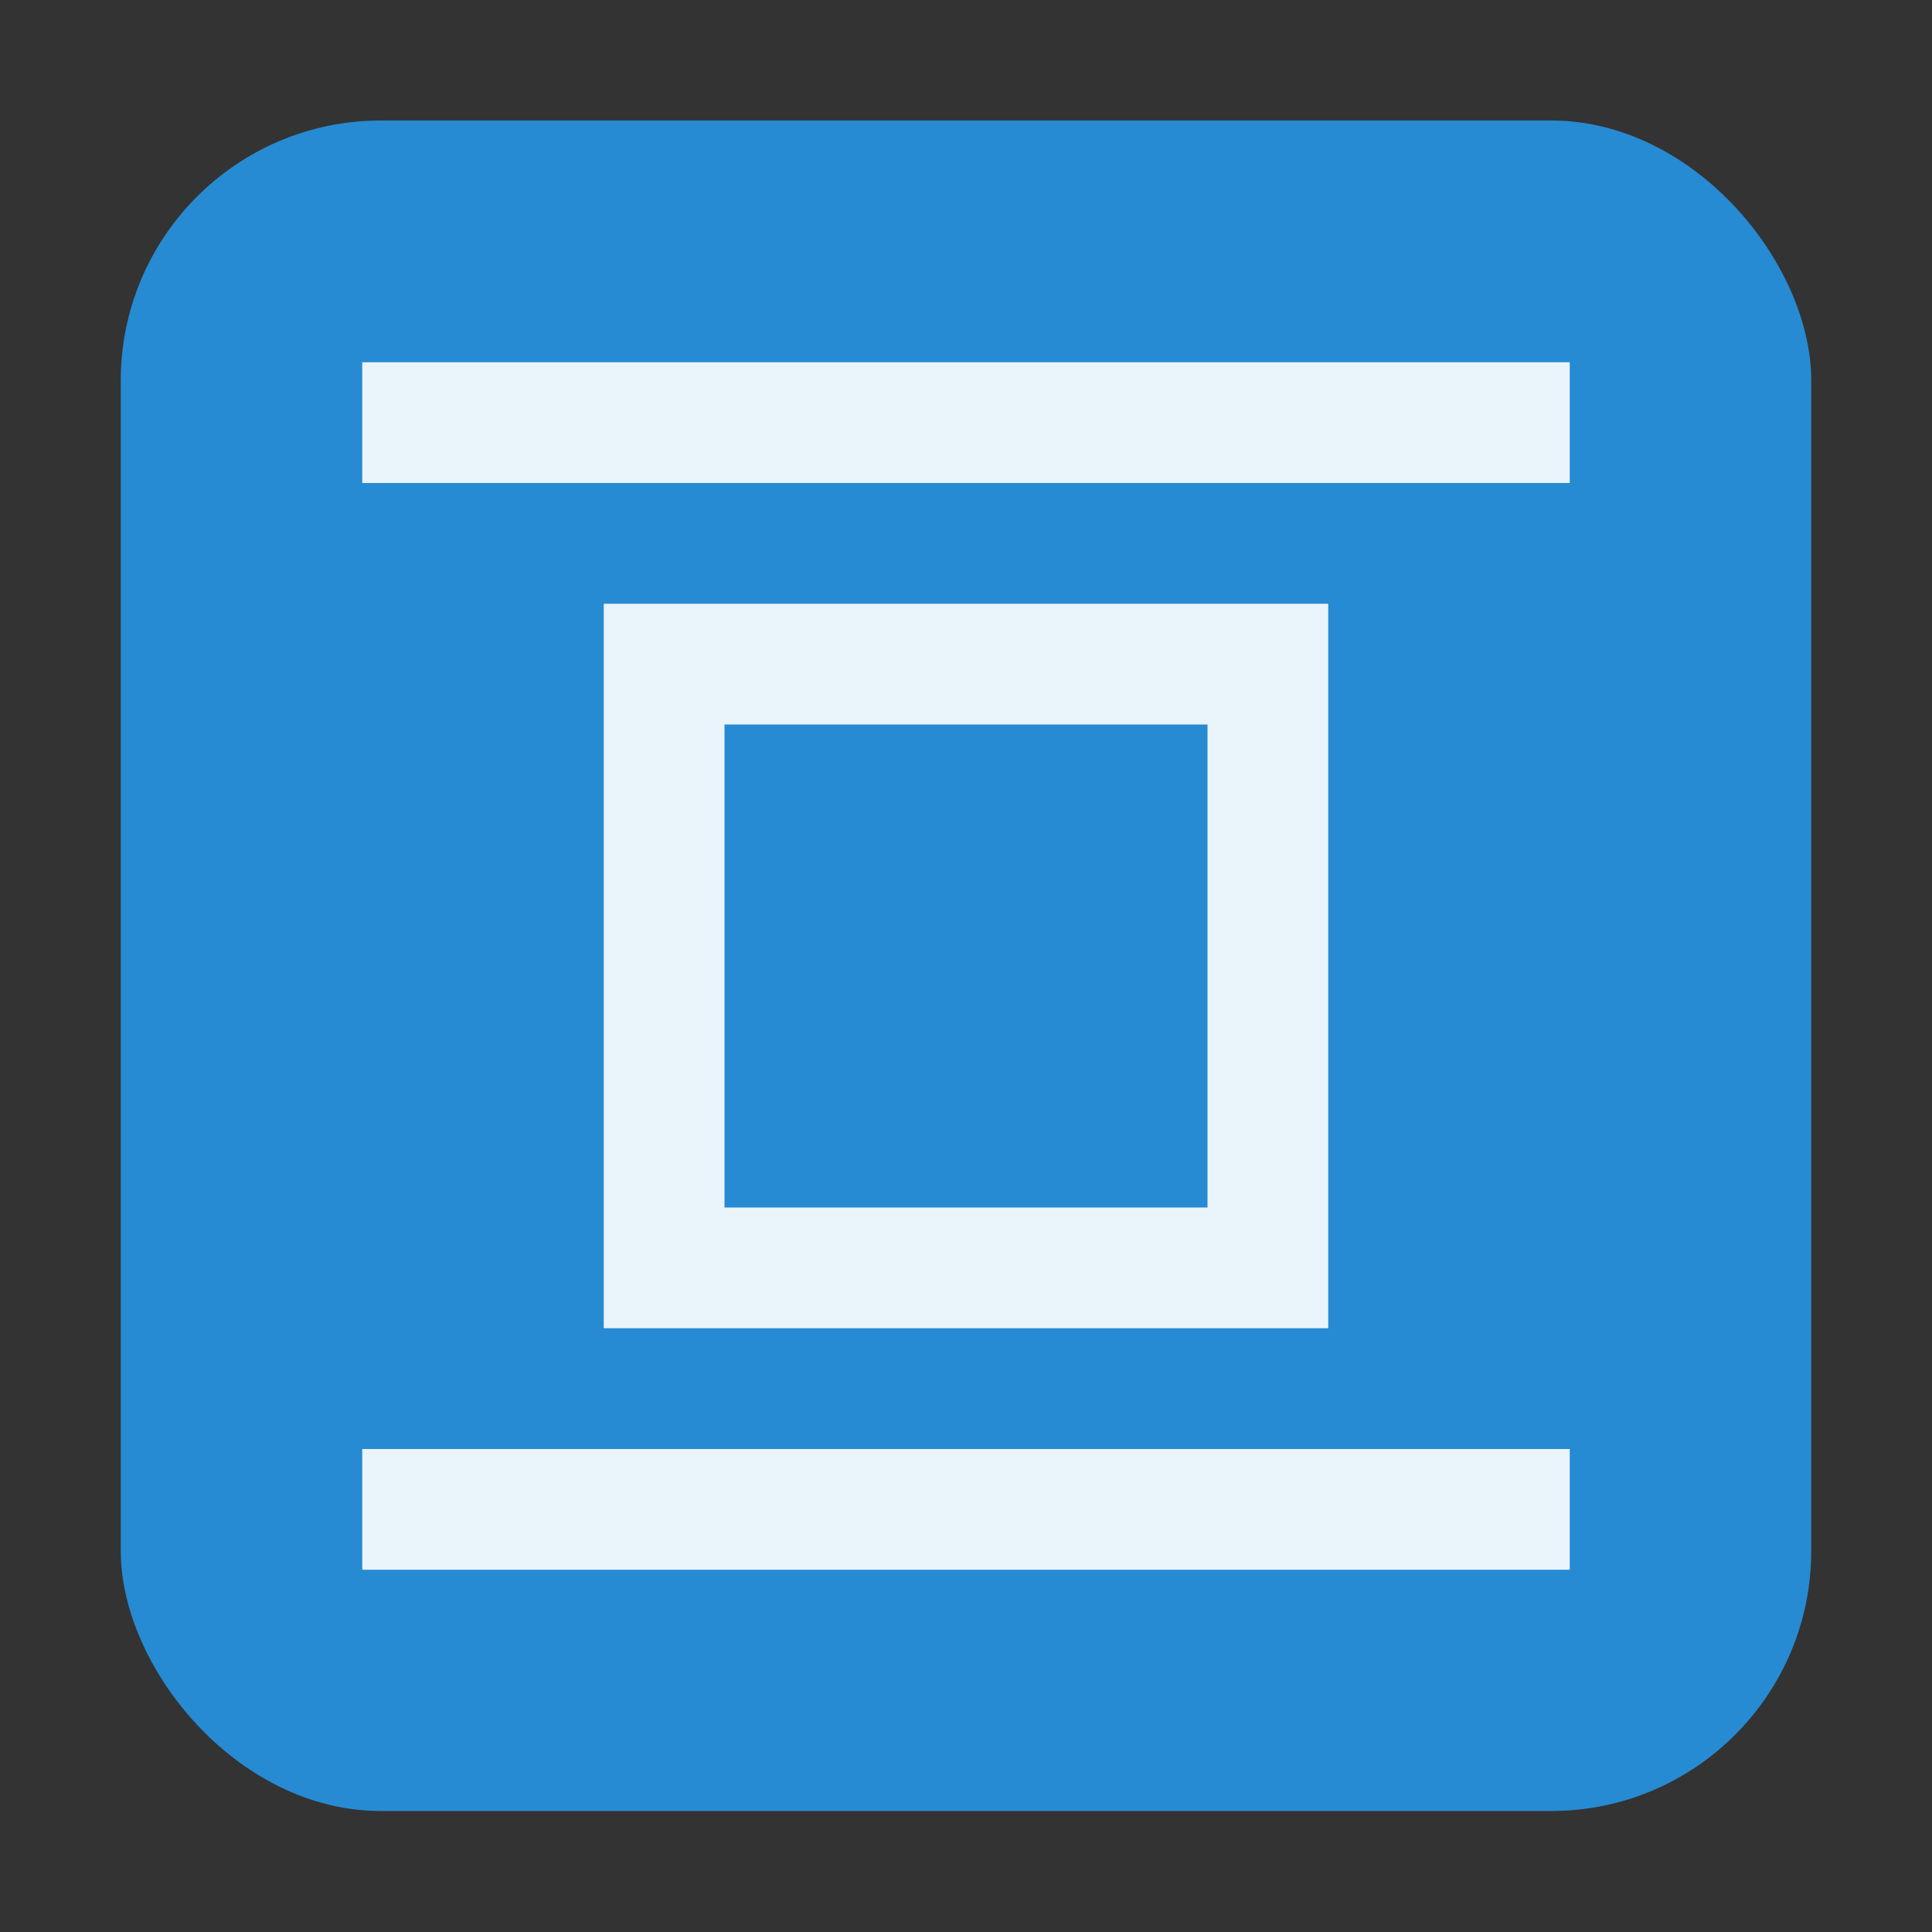 <svg xmlns="http://www.w3.org/2000/svg" viewBox="0 0 16 16">
 <rect x="0" y="0" width="16" height="16" fill="#333333" stroke="none"/>
 <g transform="translate(0 -1036.362)">
  <rect width="14" x="1" y="1037.36" rx="2.154" height="14" style="fill:#268bd2"/>
 </g>
 <g transform="matrix(0,1,-1,0,16,0)">
  <path d="m 5 5 0 6 6 0 0 -6 -6 0 z m 1 1 4 0 0 4 -4 0 0 -4 z" style="fill:#fff;fill-opacity:0.9"/>
  <rect y="3" x="3" height="10" width="1" style="fill:#fff;opacity:1;fill-opacity:0.902;stroke:none"/>
  <rect width="1" height="10" x="12" y="3" style="fill:#fff;opacity:1;fill-opacity:0.902;stroke:none"/>
 </g>
</svg>
